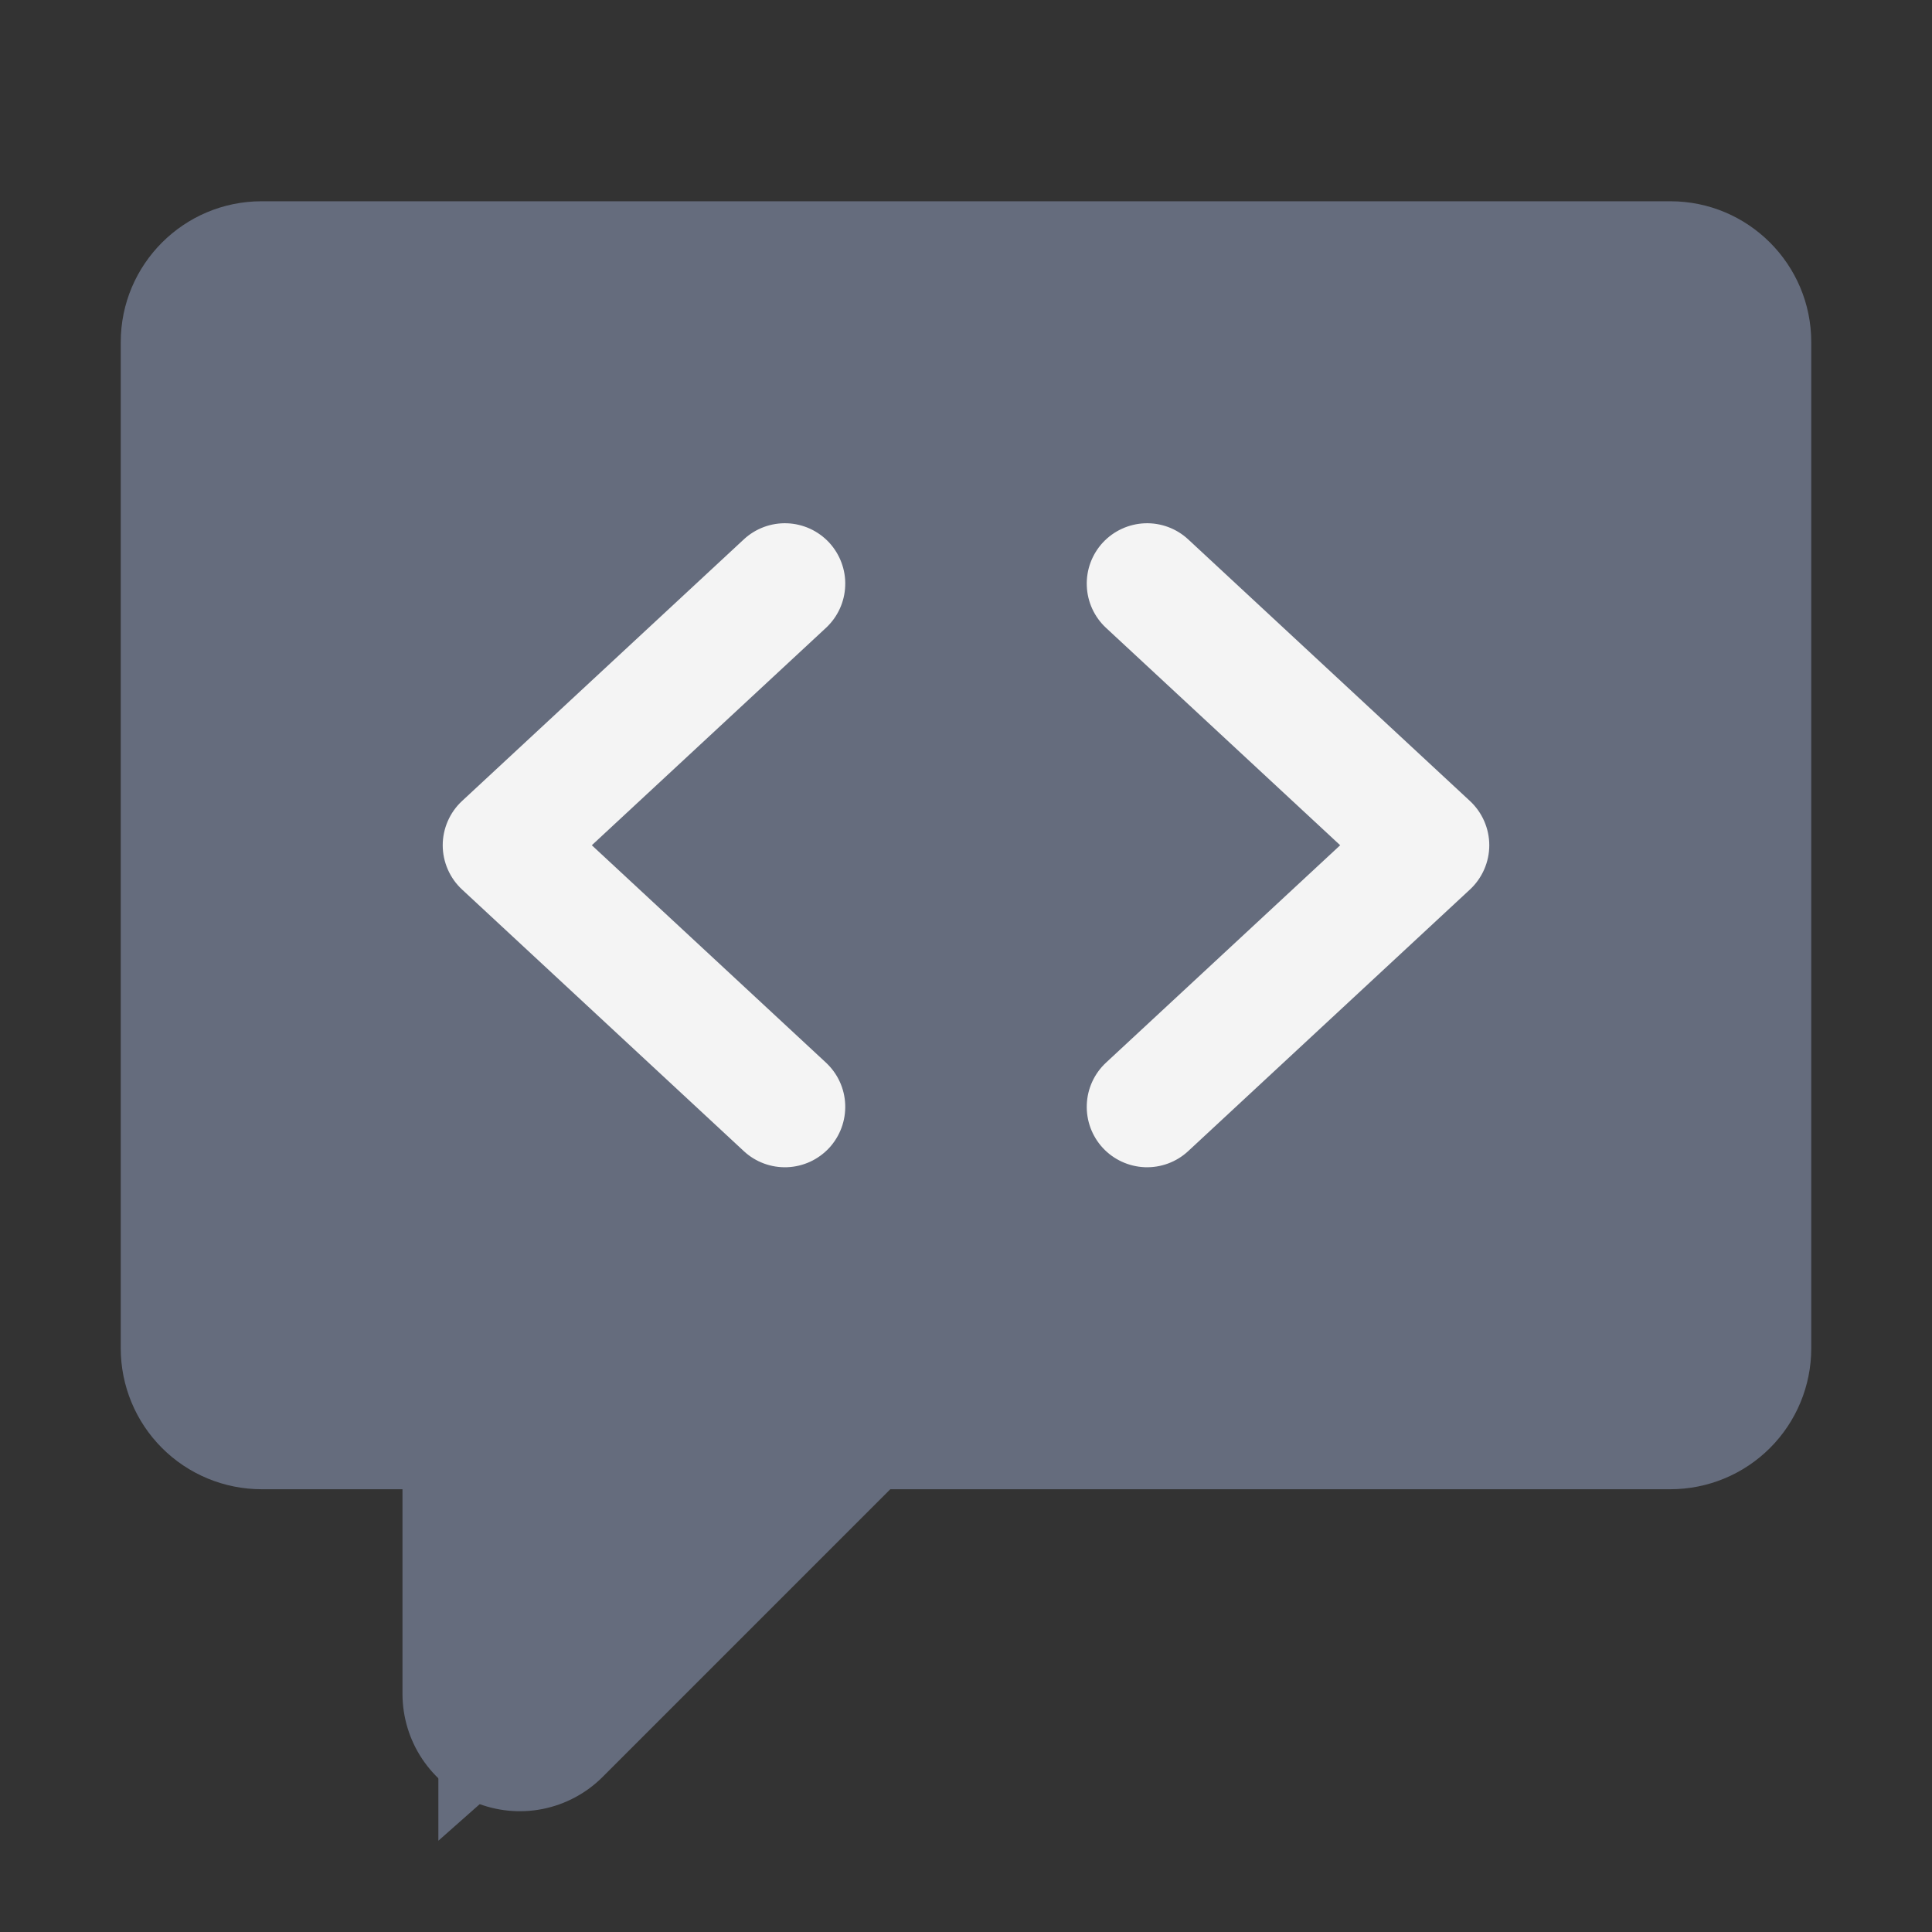 <svg width="40" height="40" viewBox="0 0 40 40" fill="none" xmlns="http://www.w3.org/2000/svg">
<rect x="0" y="0" width="40" height="40" fill="#333333" stroke="none"/>
<path d="M5 28.448V6H35V28.448H19.237L9.576 37V34.862V28.448H5Z" fill="#656C7D" stroke="#656C7D"/>
<path d="M17.167 11.233C17.278 11.354 17.365 11.495 17.422 11.649C17.479 11.803 17.506 11.966 17.499 12.13C17.493 12.294 17.455 12.456 17.386 12.605C17.318 12.754 17.22 12.888 17.1 13L12.253 17.5L17.1 22C17.22 22.112 17.318 22.246 17.386 22.395C17.455 22.544 17.493 22.706 17.499 22.869C17.505 23.034 17.479 23.197 17.422 23.351C17.365 23.505 17.278 23.646 17.167 23.767C17.055 23.887 16.921 23.984 16.772 24.053C16.622 24.121 16.461 24.16 16.297 24.166C16.133 24.172 15.969 24.146 15.816 24.089C15.662 24.032 15.52 23.945 15.4 23.833L9.567 18.417C9.44 18.3 9.34 18.158 9.271 18C9.202 17.842 9.166 17.672 9.166 17.5C9.166 17.328 9.202 17.158 9.271 17C9.34 16.842 9.44 16.7 9.567 16.583L15.4 11.167C15.52 11.055 15.662 10.968 15.816 10.911C15.969 10.854 16.133 10.828 16.297 10.834C16.461 10.84 16.622 10.879 16.772 10.947C16.921 11.016 17.055 11.113 17.167 11.233V11.233ZM22.9 13C22.657 12.775 22.513 12.462 22.501 12.13C22.488 11.799 22.608 11.476 22.833 11.233C23.059 10.99 23.372 10.847 23.703 10.834C24.034 10.822 24.357 10.941 24.6 11.167L30.433 16.583C30.559 16.7 30.66 16.842 30.729 17C30.798 17.158 30.834 17.328 30.834 17.5C30.834 17.672 30.798 17.842 30.729 18C30.66 18.158 30.559 18.3 30.433 18.417L24.6 23.833C24.357 24.059 24.034 24.178 23.703 24.166C23.372 24.153 23.059 24.01 22.833 23.767C22.608 23.524 22.488 23.201 22.501 22.869C22.513 22.538 22.657 22.225 22.9 22L27.747 17.5L22.9 13V13Z" fill="#F4F4F4"/>
<path fill-rule="evenodd" clip-rule="evenodd" d="M2.5 7.083C2.5 5.473 3.807 4.167 5.417 4.167H34.583C36.193 4.167 37.5 5.473 37.5 7.083V27.917C37.5 28.69 37.193 29.432 36.646 29.979C36.099 30.526 35.357 30.833 34.583 30.833H18.433L12.478 36.788C12.139 37.128 11.706 37.359 11.235 37.453C10.764 37.546 10.276 37.498 9.832 37.314C9.389 37.131 9.01 36.819 8.743 36.42C8.476 36.021 8.334 35.552 8.333 35.072V30.833H5.417C4.643 30.833 3.901 30.526 3.354 29.979C2.807 29.432 2.5 28.69 2.5 27.917V7.083ZM5.417 6.667C5.306 6.667 5.2 6.711 5.122 6.789C5.044 6.867 5 6.973 5 7.083V27.917C5 28.147 5.187 28.333 5.417 28.333H9.583C9.915 28.333 10.233 28.465 10.467 28.699C10.702 28.934 10.833 29.252 10.833 29.583V34.9L17.033 28.7C17.267 28.465 17.585 28.334 17.917 28.333H34.583C34.694 28.333 34.8 28.289 34.878 28.211C34.956 28.133 35 28.027 35 27.917V7.083C35 6.973 34.956 6.867 34.878 6.789C34.8 6.711 34.694 6.667 34.583 6.667H5.417Z" fill="#656C7D"/>
</svg>
